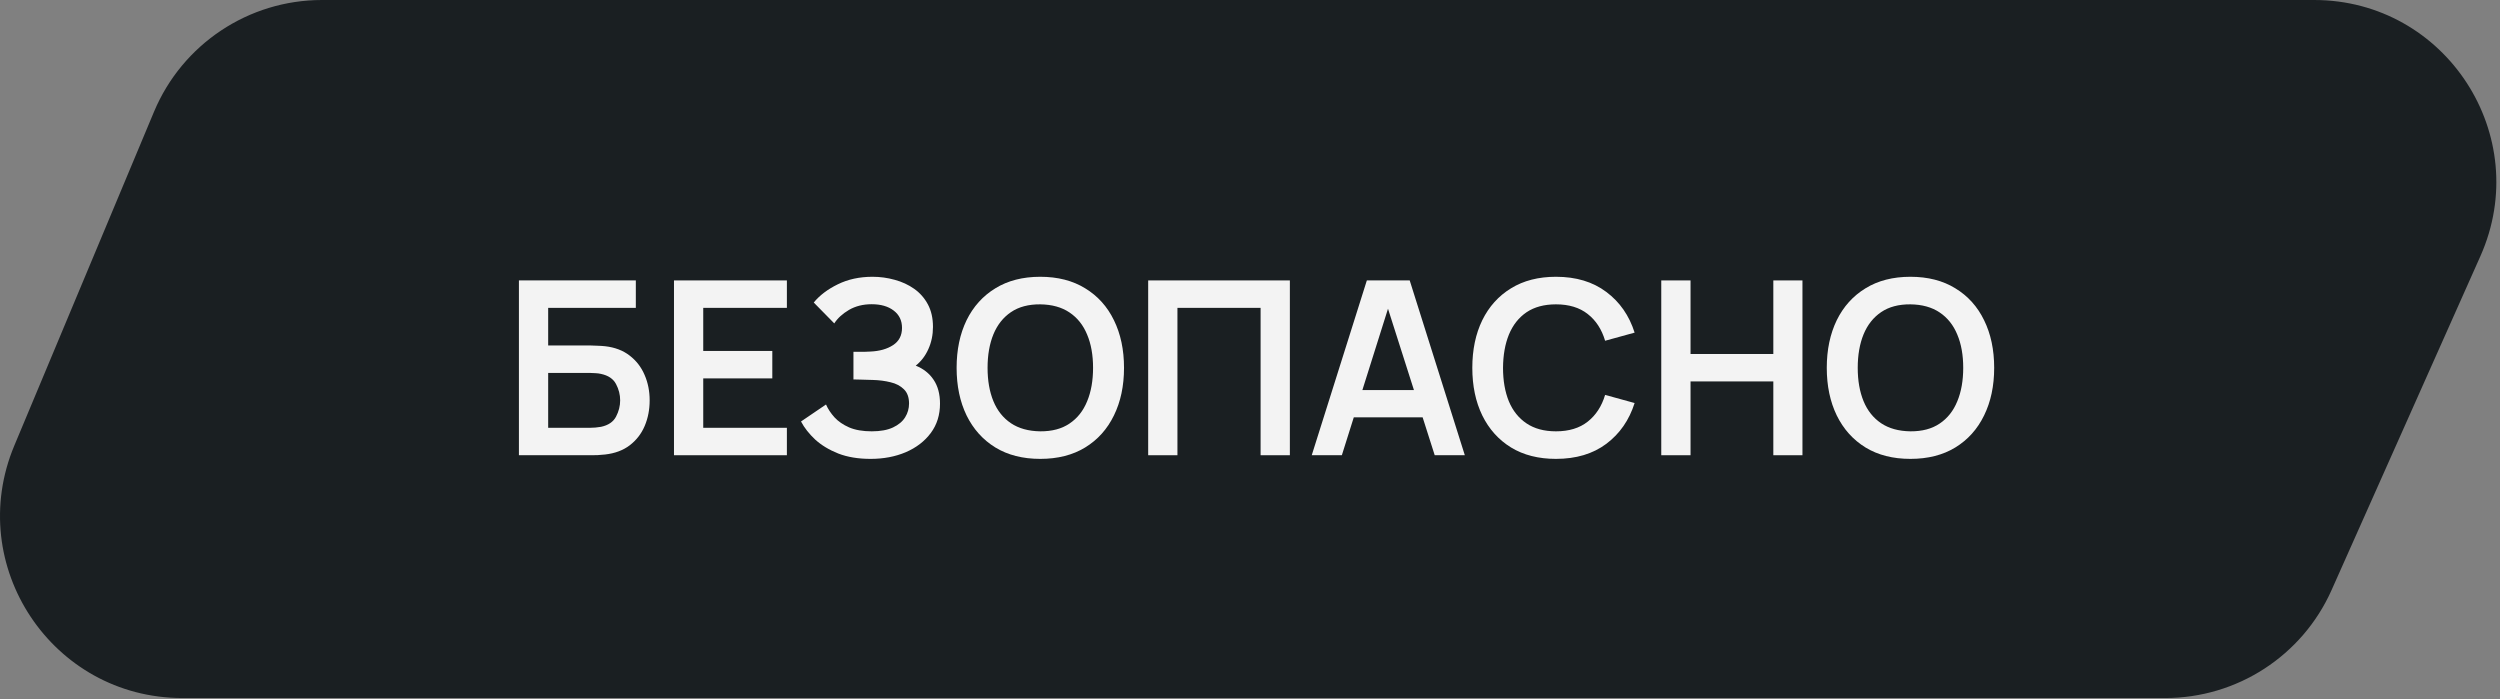 <?xml version="1.0" encoding="UTF-8"?> <svg xmlns="http://www.w3.org/2000/svg" viewBox="0 0 164.51 46" fill="none"><rect x="0" y="0" width="164.51" height="46" fill="#808080" stroke="none"/><path d="M10.133 7.357C11.998 2.901 16.357 0 21.187 0H152.274C160.951 0 166.751 8.936 163.218 16.861L153.427 38.829C151.501 43.15 147.213 45.933 142.482 45.933H11.995C3.437 45.933 -2.362 37.22 0.941 29.325L10.133 7.357Z" fill="#1A1F22"></path><path d="M34.147 29.956V18.453H41.84V20.258H36.072V22.735H38.9C39.007 22.735 39.148 22.74 39.323 22.751C39.505 22.756 39.67 22.767 39.819 22.783C40.463 22.857 41.001 23.062 41.432 23.398C41.869 23.733 42.197 24.157 42.415 24.668C42.638 25.179 42.75 25.738 42.75 26.346C42.75 26.953 42.641 27.515 42.423 28.031C42.205 28.542 41.877 28.966 41.44 29.301C41.009 29.631 40.468 29.834 39.819 29.908C39.67 29.924 39.507 29.938 39.331 29.948C39.156 29.954 39.012 29.956 38.9 29.956H34.147ZM36.072 28.151H38.82C38.927 28.151 39.046 28.146 39.18 28.135C39.313 28.124 39.435 28.108 39.547 28.087C40.026 27.986 40.357 27.762 40.538 27.416C40.719 27.07 40.809 26.713 40.809 26.346C40.809 25.973 40.719 25.616 40.538 25.275C40.357 24.929 40.026 24.705 39.547 24.604C39.435 24.577 39.313 24.561 39.18 24.556C39.046 24.545 38.927 24.54 38.82 24.54H36.072V28.151Z" fill="#F3F3F3"></path><path d="M44.351 29.956V18.453H51.78V20.258H46.276V23.094H50.821V24.9H46.276V28.151H51.78V29.956H44.351Z" fill="#F3F3F3"></path><path d="M57.287 30.196C56.478 30.196 55.769 30.079 55.162 29.844C54.56 29.605 54.054 29.298 53.644 28.926C53.24 28.548 52.928 28.151 52.71 27.735L54.355 26.617C54.483 26.91 54.669 27.192 54.914 27.464C55.159 27.73 55.481 27.951 55.881 28.127C56.28 28.297 56.776 28.383 57.367 28.383C57.937 28.383 58.403 28.297 58.765 28.127C59.127 27.956 59.393 27.733 59.564 27.456C59.734 27.179 59.819 26.878 59.819 26.553C59.819 26.149 59.707 25.837 59.484 25.619C59.26 25.395 58.967 25.24 58.605 25.155C58.243 25.065 57.857 25.014 57.447 25.003C57.074 24.993 56.805 24.985 56.64 24.98C56.475 24.974 56.366 24.972 56.312 24.972C56.259 24.972 56.208 24.972 56.16 24.972V23.15C56.219 23.15 56.318 23.15 56.456 23.15C56.6 23.15 56.746 23.15 56.895 23.15C57.05 23.145 57.175 23.14 57.271 23.134C57.878 23.108 58.376 22.966 58.765 22.711C59.159 22.455 59.356 22.077 59.356 21.576C59.356 21.092 59.172 20.711 58.805 20.434C58.443 20.157 57.961 20.019 57.359 20.019C56.794 20.019 56.296 20.144 55.865 20.394C55.439 20.645 55.117 20.94 54.898 21.281L53.548 19.907C53.937 19.433 54.464 19.034 55.13 18.709C55.801 18.378 56.563 18.213 57.415 18.213C57.915 18.213 58.403 18.28 58.877 18.413C59.351 18.541 59.777 18.738 60.155 19.004C60.533 19.271 60.834 19.611 61.057 20.027C61.281 20.442 61.393 20.937 61.393 21.513C61.393 22.04 61.292 22.527 61.089 22.974C60.892 23.416 60.615 23.779 60.259 24.061C60.765 24.263 61.156 24.572 61.433 24.988C61.715 25.403 61.856 25.927 61.856 26.561C61.856 27.307 61.654 27.951 61.249 28.494C60.844 29.038 60.296 29.458 59.603 29.757C58.916 30.049 58.144 30.196 57.287 30.196Z" fill="#F3F3F3"></path><path d="M68.453 30.196C67.303 30.196 66.318 29.946 65.498 29.445C64.677 28.939 64.046 28.236 63.604 27.336C63.168 26.436 62.949 25.392 62.949 24.205C62.949 23.017 63.168 21.973 63.604 21.073C64.046 20.173 64.677 19.473 65.498 18.972C66.318 18.466 67.303 18.213 68.453 18.213C69.604 18.213 70.589 18.466 71.409 18.972C72.234 19.473 72.865 20.173 73.302 21.073C73.744 21.973 73.965 23.017 73.965 24.205C73.965 25.392 73.744 26.436 73.302 27.336C72.865 28.236 72.234 28.939 71.409 29.445C70.589 29.946 69.604 30.196 68.453 30.196ZM68.453 28.383C69.225 28.388 69.867 28.218 70.378 27.871C70.895 27.525 71.281 27.038 71.537 26.409C71.798 25.781 71.928 25.046 71.928 24.205C71.928 23.363 71.798 22.634 71.537 22.016C71.281 21.393 70.895 20.908 70.378 20.562C69.867 20.216 69.225 20.037 68.453 20.027C67.681 20.021 67.039 20.192 66.528 20.538C66.017 20.884 65.631 21.371 65.37 22C65.114 22.628 64.986 23.363 64.986 24.205C64.986 25.046 65.114 25.778 65.37 26.401C65.625 27.019 66.009 27.501 66.52 27.847C67.037 28.194 67.681 28.372 68.453 28.383Z" fill="#F3F3F3"></path><path d="M75.555 29.956V18.453H84.878V29.956H82.952V20.258H77.48V29.956H75.555Z" fill="#F3F3F3"></path><path d="M86.318 29.956L89.944 18.453H92.764L96.391 29.956H94.41L91.119 19.635H91.55L88.299 29.956H86.318ZM88.339 27.464V25.667H94.378V27.464H88.339Z" fill="#F3F3F3"></path><path d="M102.388 30.196C101.238 30.196 100.253 29.946 99.432 29.445C98.612 28.939 97.981 28.236 97.539 27.336C97.102 26.436 96.884 25.392 96.884 24.205C96.884 23.017 97.102 21.973 97.539 21.073C97.981 20.173 98.612 19.473 99.432 18.972C100.253 18.466 101.238 18.213 102.388 18.213C103.714 18.213 104.819 18.546 105.703 19.212C106.587 19.872 107.208 20.764 107.564 21.888L105.623 22.423C105.4 21.672 105.019 21.087 104.481 20.666C103.943 20.24 103.245 20.027 102.388 20.027C101.616 20.027 100.972 20.2 100.455 20.546C99.944 20.892 99.558 21.379 99.296 22.008C99.041 22.631 98.911 23.363 98.905 24.205C98.905 25.046 99.033 25.781 99.289 26.409C99.55 27.033 99.938 27.517 100.455 27.863C100.972 28.21 101.616 28.383 102.388 28.383C103.245 28.383 103.943 28.17 104.481 27.743C105.019 27.317 105.4 26.732 105.623 25.986L107.564 26.521C107.208 27.645 106.587 28.54 105.703 29.205C104.819 29.866 103.714 30.196 102.388 30.196Z" fill="#F3F3F3"></path><path d="M109.318 29.956V18.453H111.244V23.294H116.692V18.453H118.609V29.956H116.692V25.099H111.244V29.956H109.318Z" fill="#F3F3F3"></path><path d="M125.713 30.196C124.563 30.196 123.578 29.946 122.758 29.445C121.937 28.939 121.306 28.236 120.865 27.336C120.428 26.436 120.209 25.392 120.209 24.205C120.209 23.017 120.428 21.973 120.865 21.073C121.306 20.173 121.937 19.473 122.758 18.972C123.578 18.466 124.563 18.213 125.713 18.213C126.864 18.213 127.849 18.466 128.669 18.972C129.494 19.473 130.125 20.173 130.562 21.073C131.004 21.973 131.225 23.017 131.225 24.205C131.225 25.392 131.004 26.436 130.562 27.336C130.125 28.236 129.494 28.939 128.669 29.445C127.849 29.946 126.864 30.196 125.713 30.196ZM125.713 28.383C126.486 28.388 127.127 28.218 127.639 27.871C128.155 27.525 128.541 27.038 128.797 26.409C129.058 25.781 129.188 25.046 129.188 24.205C129.188 23.363 129.058 22.634 128.797 22.016C128.541 21.393 128.155 20.908 127.639 20.562C127.127 20.216 126.486 20.037 125.713 20.027C124.941 20.021 124.299 20.192 123.788 20.538C123.277 20.884 122.891 21.371 122.63 22C122.374 22.628 122.246 23.363 122.246 24.205C122.246 25.046 122.374 25.778 122.63 26.401C122.886 27.019 123.269 27.501 123.78 27.847C124.297 28.194 124.941 28.372 125.713 28.383Z" fill="#F3F3F3"></path></svg> 
